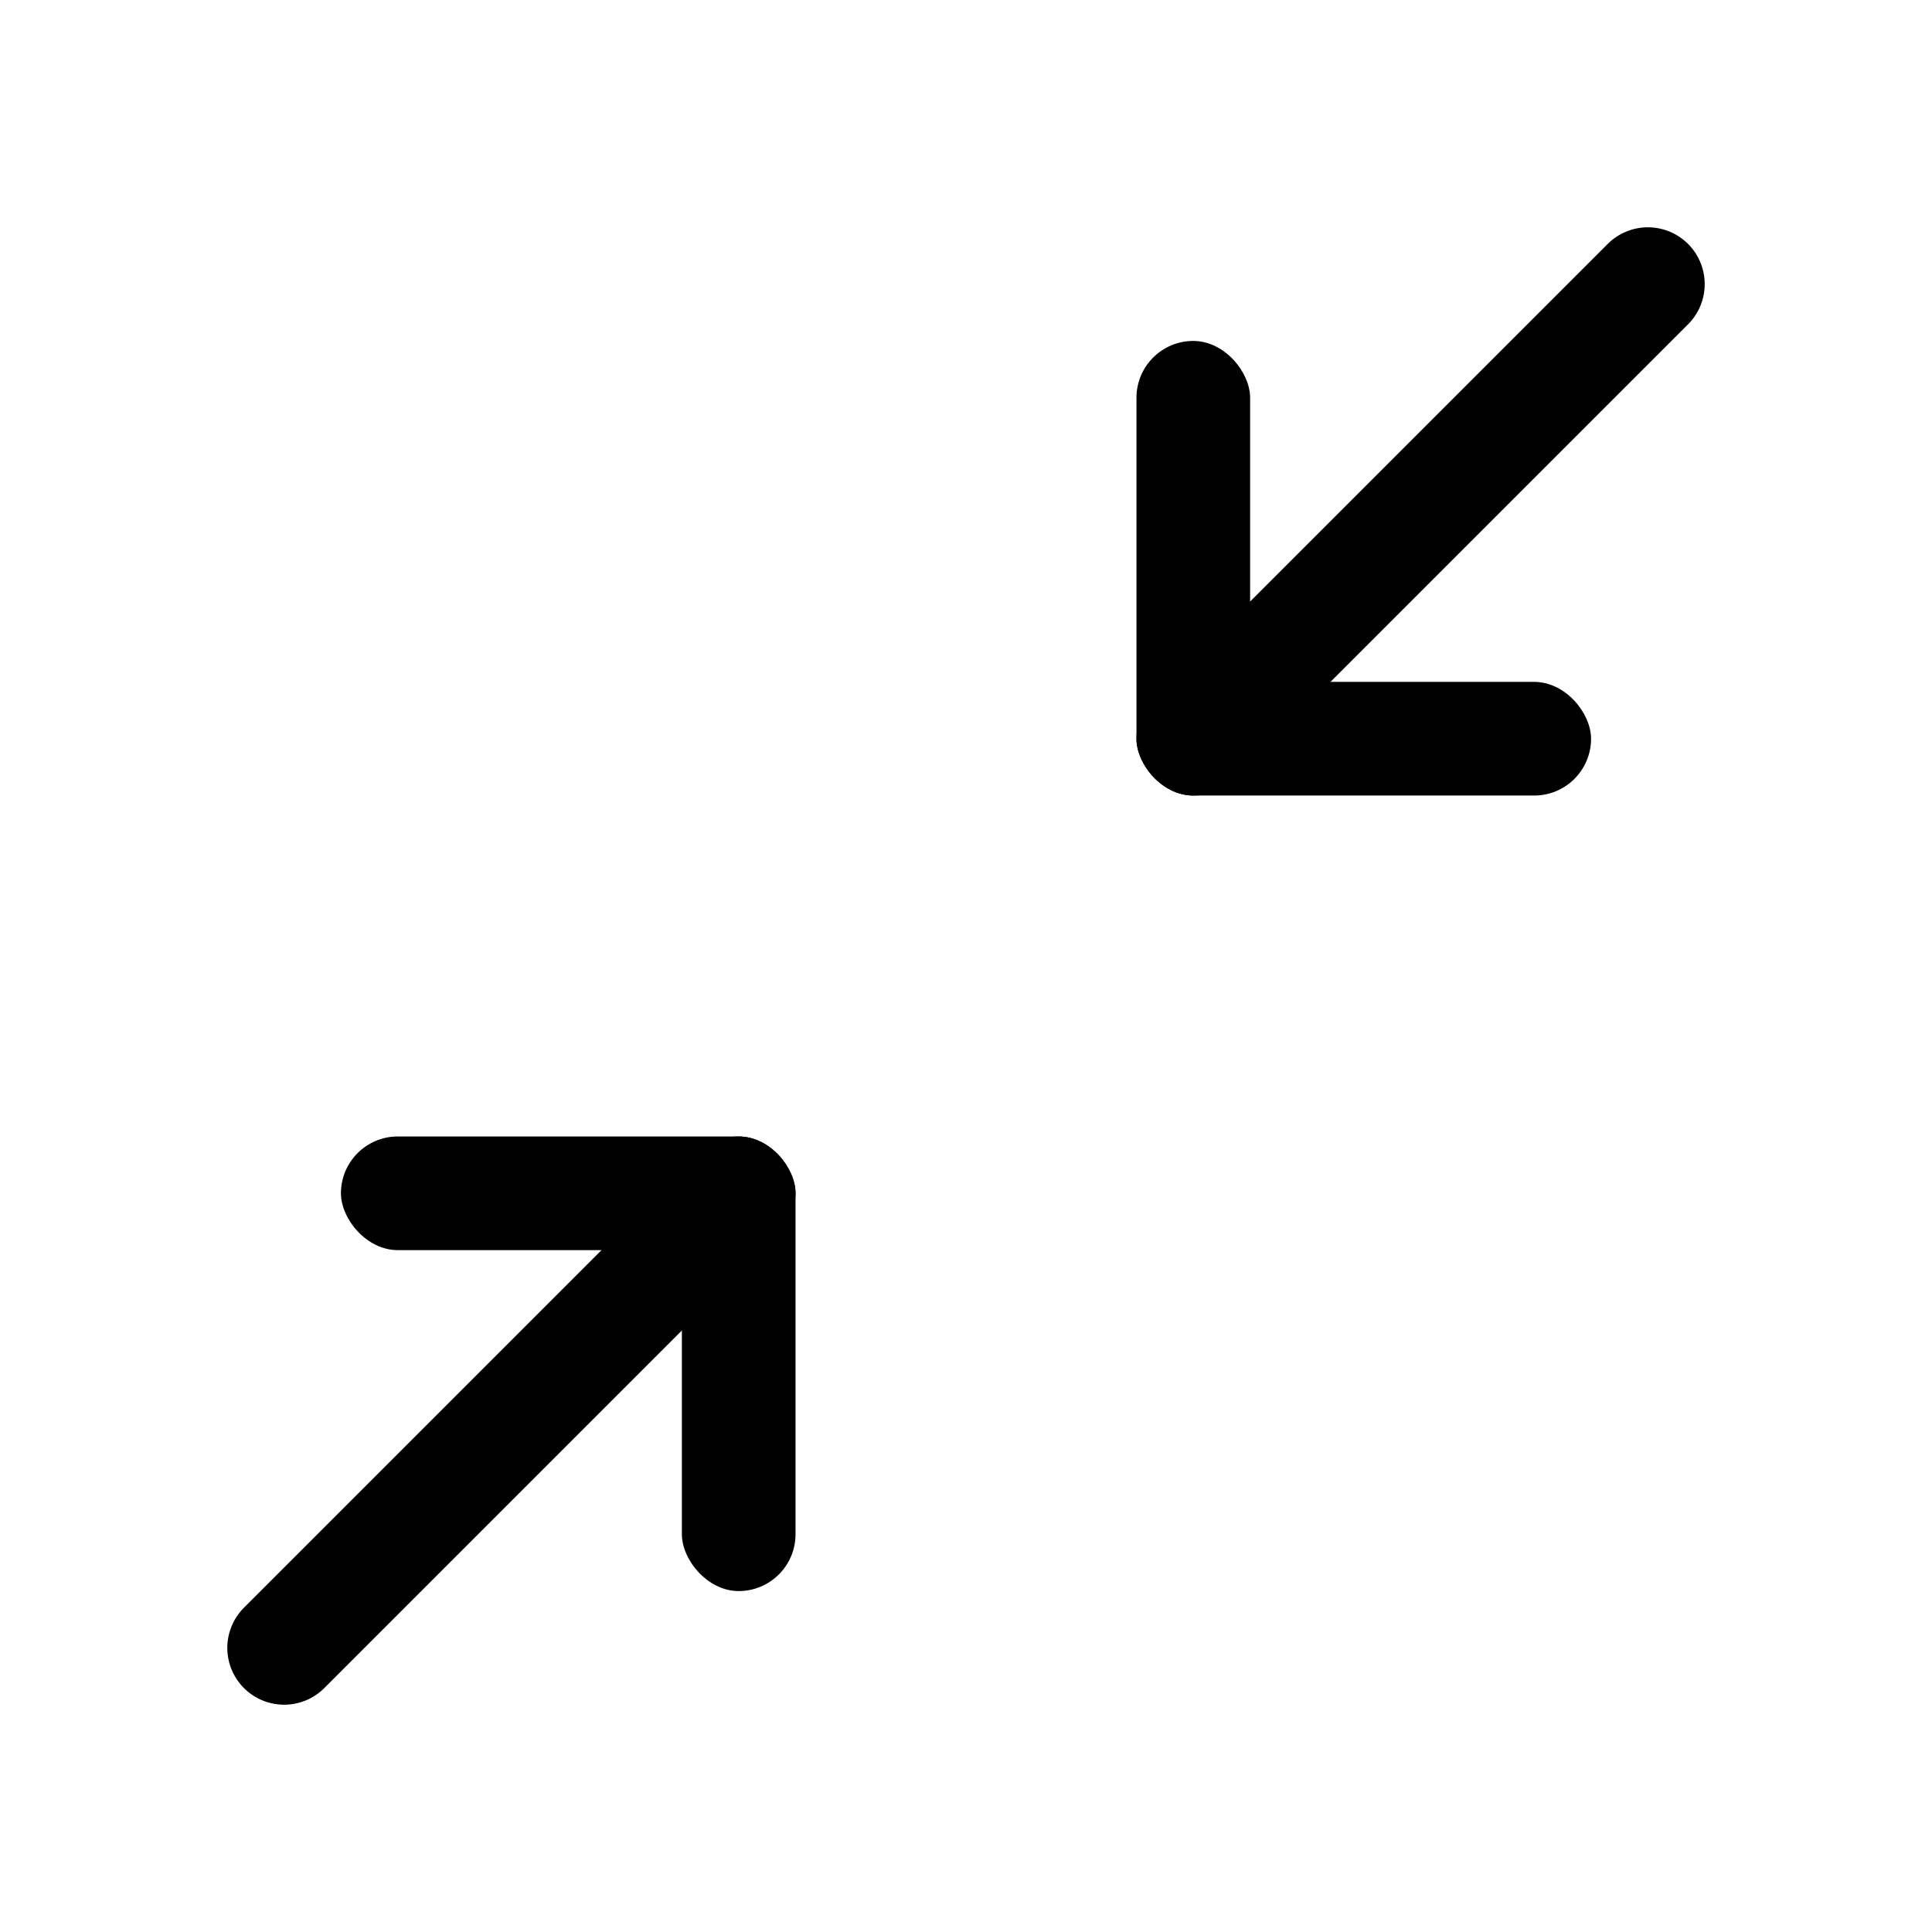 <?xml version="1.0" encoding="UTF-8"?>
<svg width="17px" height="17px" viewBox="0 0 17 17" version="1.1" xmlns="http://www.w3.org/2000/svg" xmlns:xlink="http://www.w3.org/1999/xlink">
    <title>Mac/Monochrome/17x17/img.arrows.up.right.down.left.17</title>
    <g id="Mac/Monochrome/17x17/img.arrows.up.right.down.left.17" stroke="none" stroke-width="1" fill="none" fill-rule="evenodd">
        <g id="Size-to-Fit-Icon" transform="translate(2, 2)">
            <rect id="Rectangle-Copy-4" fill="#000000" x="8" y="4" width="4" height="1" rx="0.5"></rect>
            <rect id="Rectangle-Copy-5" fill="#000000" x="1" y="8" width="4" height="1" rx="0.5"></rect>
            <rect id="Rectangle-Copy-3" fill="#000000" x="8" y="1" width="1" height="4" rx="0.5"></rect>
            <rect id="Rectangle-Copy-6" fill="#000000" x="4" y="8" width="1" height="4" rx="0.5"></rect>
            <line x1="3.5" y1="12.5" x2="0" y2="9" id="Path-3-Copy-2" stroke="#000000" stroke-linecap="round" stroke-linejoin="round" transform="translate(2, 11) scale(-1, 1) translate(-2, -11) "></line>
            <line x1="13" y1="4" x2="9.5" y2="0.5" id="Path-3-Copy-3" stroke="#000000" stroke-linecap="round" stroke-linejoin="round" transform="translate(11, 2) scale(-1, 1) translate(-11, -2) "></line>
        </g>
    </g>
</svg>